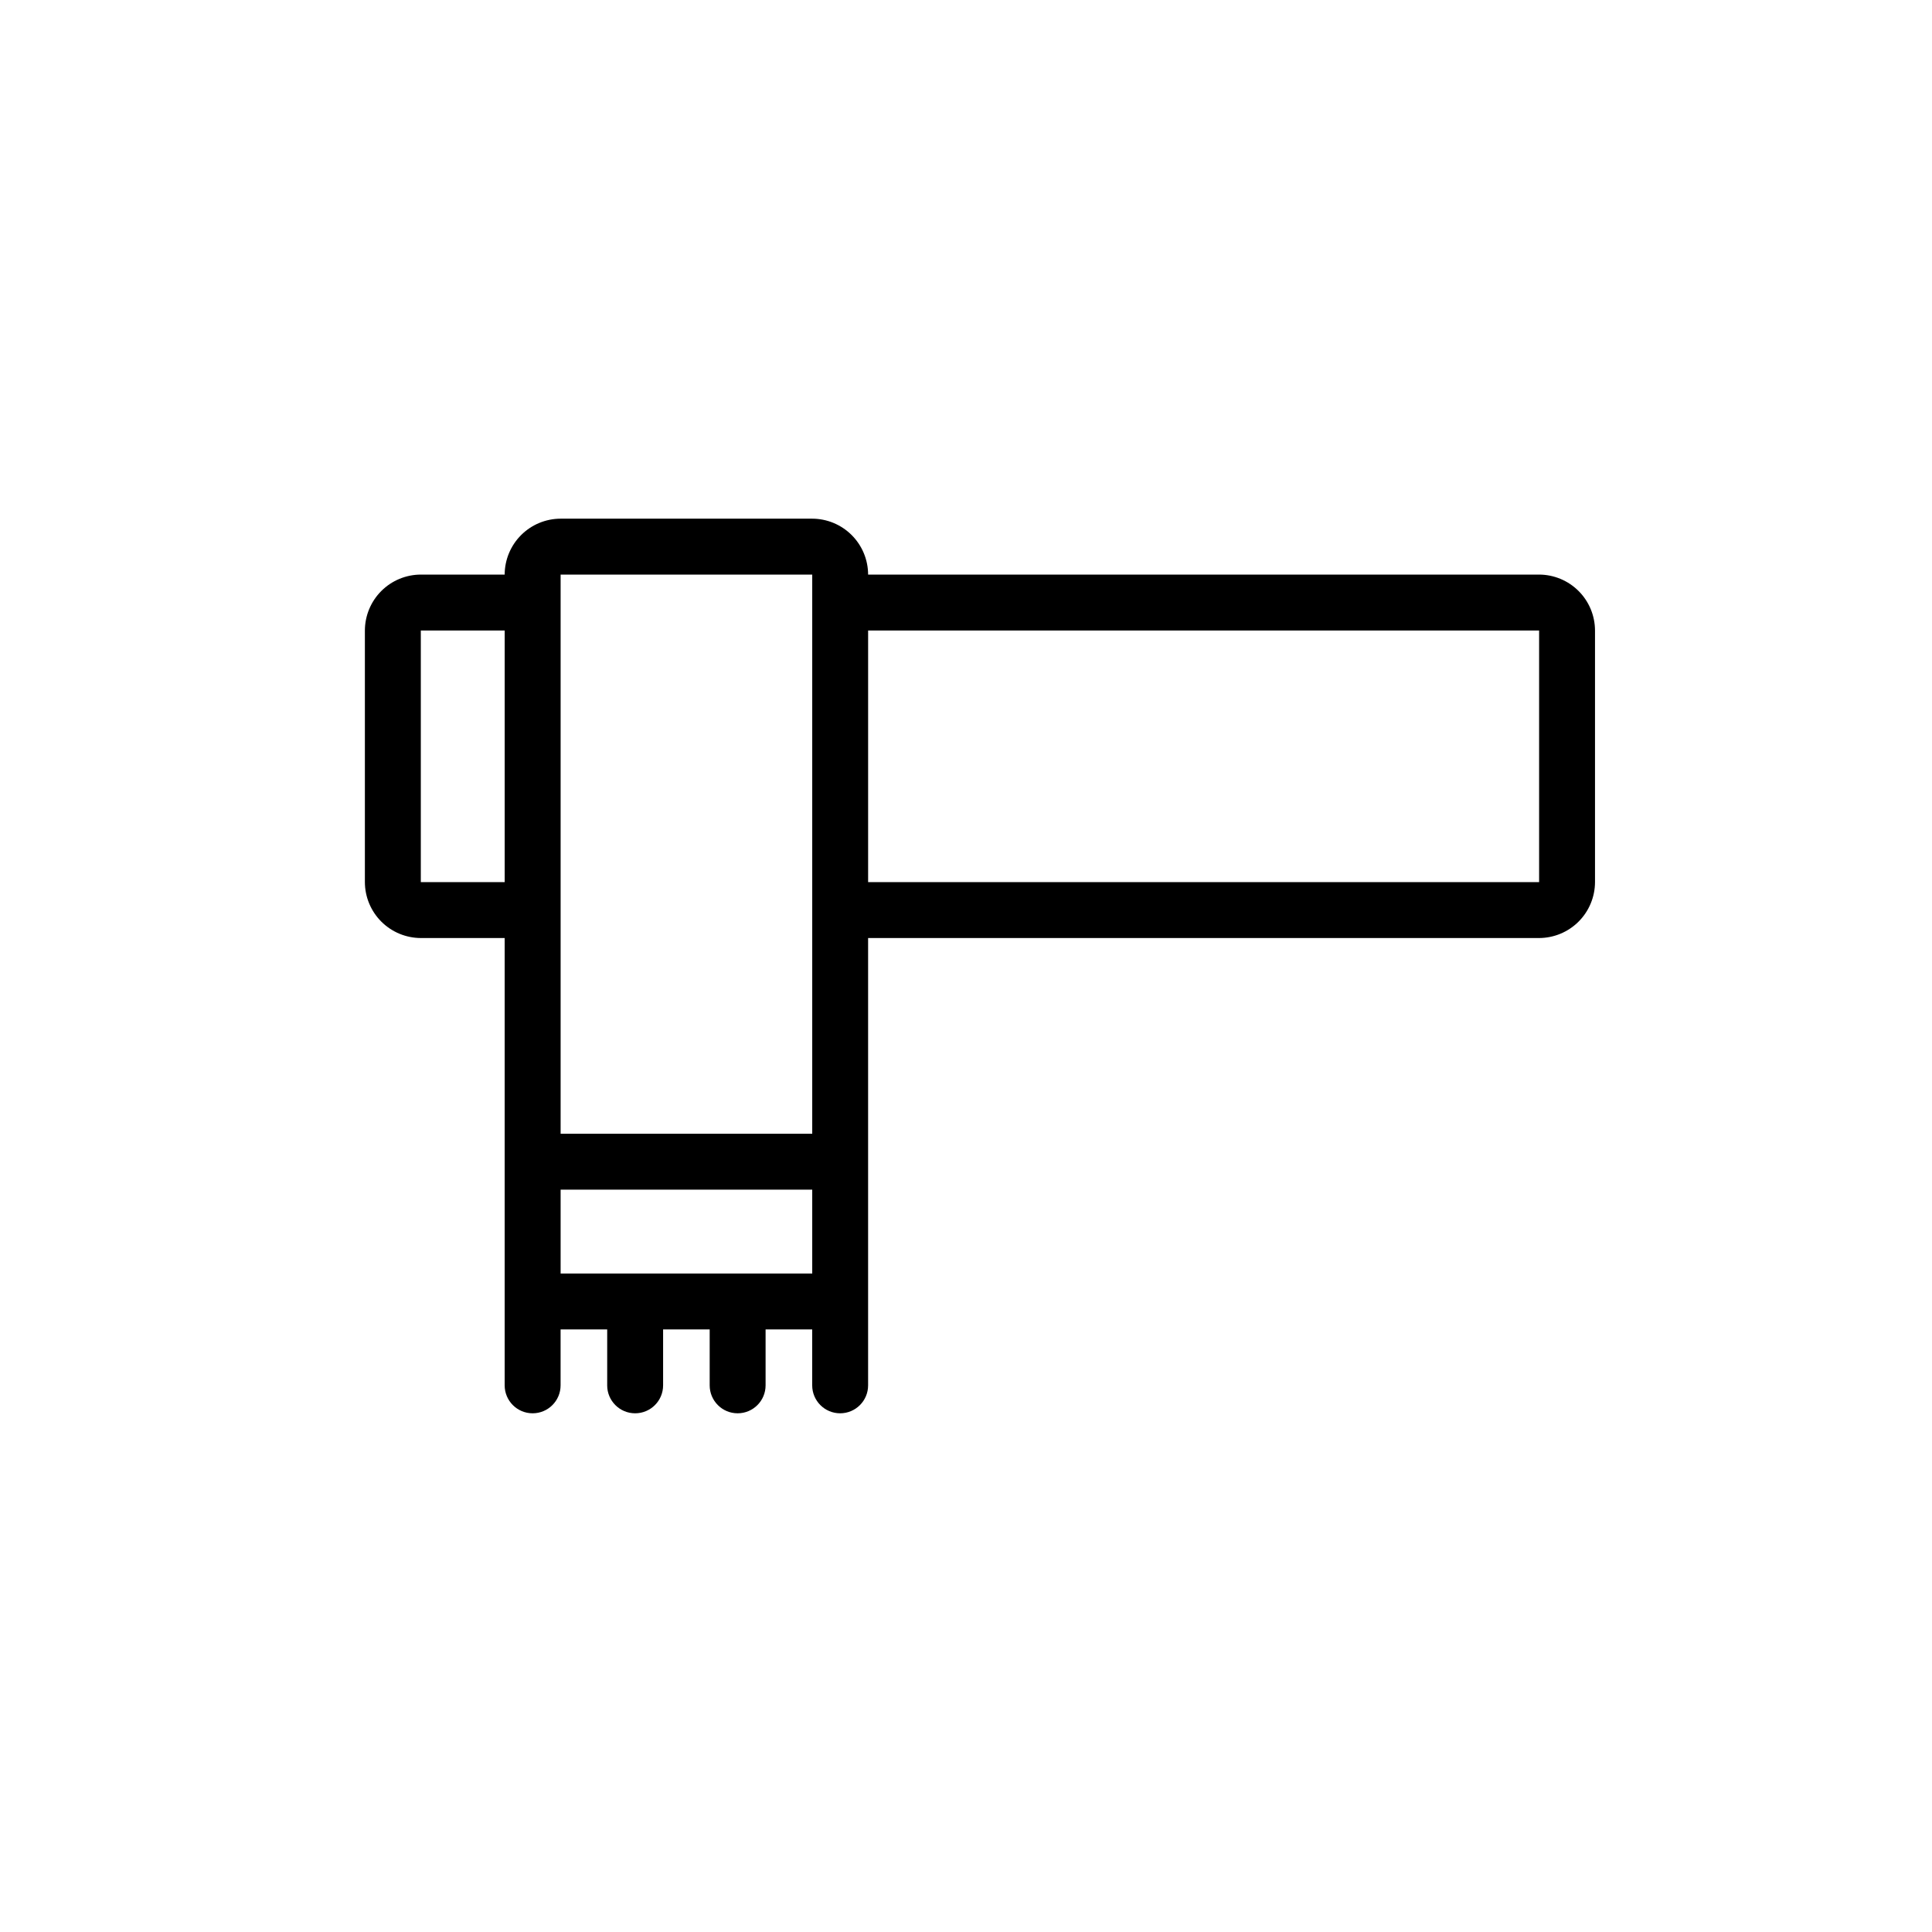 <?xml version="1.0" encoding="UTF-8"?>
<!-- Uploaded to: SVG Repo, www.svgrepo.com, Generator: SVG Repo Mixer Tools -->
<svg fill="#000000" width="800px" height="800px" version="1.1" viewBox="144 144 512 512" xmlns="http://www.w3.org/2000/svg">
 <path d="m551.88 296.27h-177.82c-0.012-3.926-1.574-7.688-4.352-10.465s-6.539-4.344-10.465-4.352h-66.68c-3.93 0.008-7.691 1.574-10.469 4.352-2.773 2.777-4.34 6.539-4.352 10.465h-22.227c-3.926 0.012-7.688 1.574-10.465 4.352s-4.34 6.539-4.352 10.465v66.684c0.012 3.926 1.574 7.688 4.352 10.465 2.777 2.773 6.539 4.34 10.465 4.352h22.227v118.54c0 4.094 3.316 7.41 7.41 7.41 4.09 0 7.41-3.316 7.41-7.41v-14.816h12.352v14.816h-0.004c0 4.094 3.32 7.41 7.41 7.41 4.094 0 7.41-3.316 7.41-7.41v-14.816h12.344v14.816c0 4.094 3.316 7.41 7.406 7.41 4.094 0 7.41-3.316 7.41-7.41v-14.816h12.352v14.816c0 4.094 3.316 7.41 7.406 7.41 4.094 0 7.41-3.316 7.41-7.41v-118.54h177.82c3.926-0.012 7.688-1.578 10.465-4.352 2.777-2.777 4.34-6.539 4.352-10.465v-66.684c-0.012-3.926-1.574-7.688-4.352-10.465s-6.539-4.34-10.465-4.352zm-296.36 81.5v-66.684h22.227v66.68zm103.73 103.73h-66.68v-22.23h66.68zm-66.68-37.043v-148.18h66.68v148.18zm259.31-66.68h-177.82v-66.688h177.82z"/>
</svg>